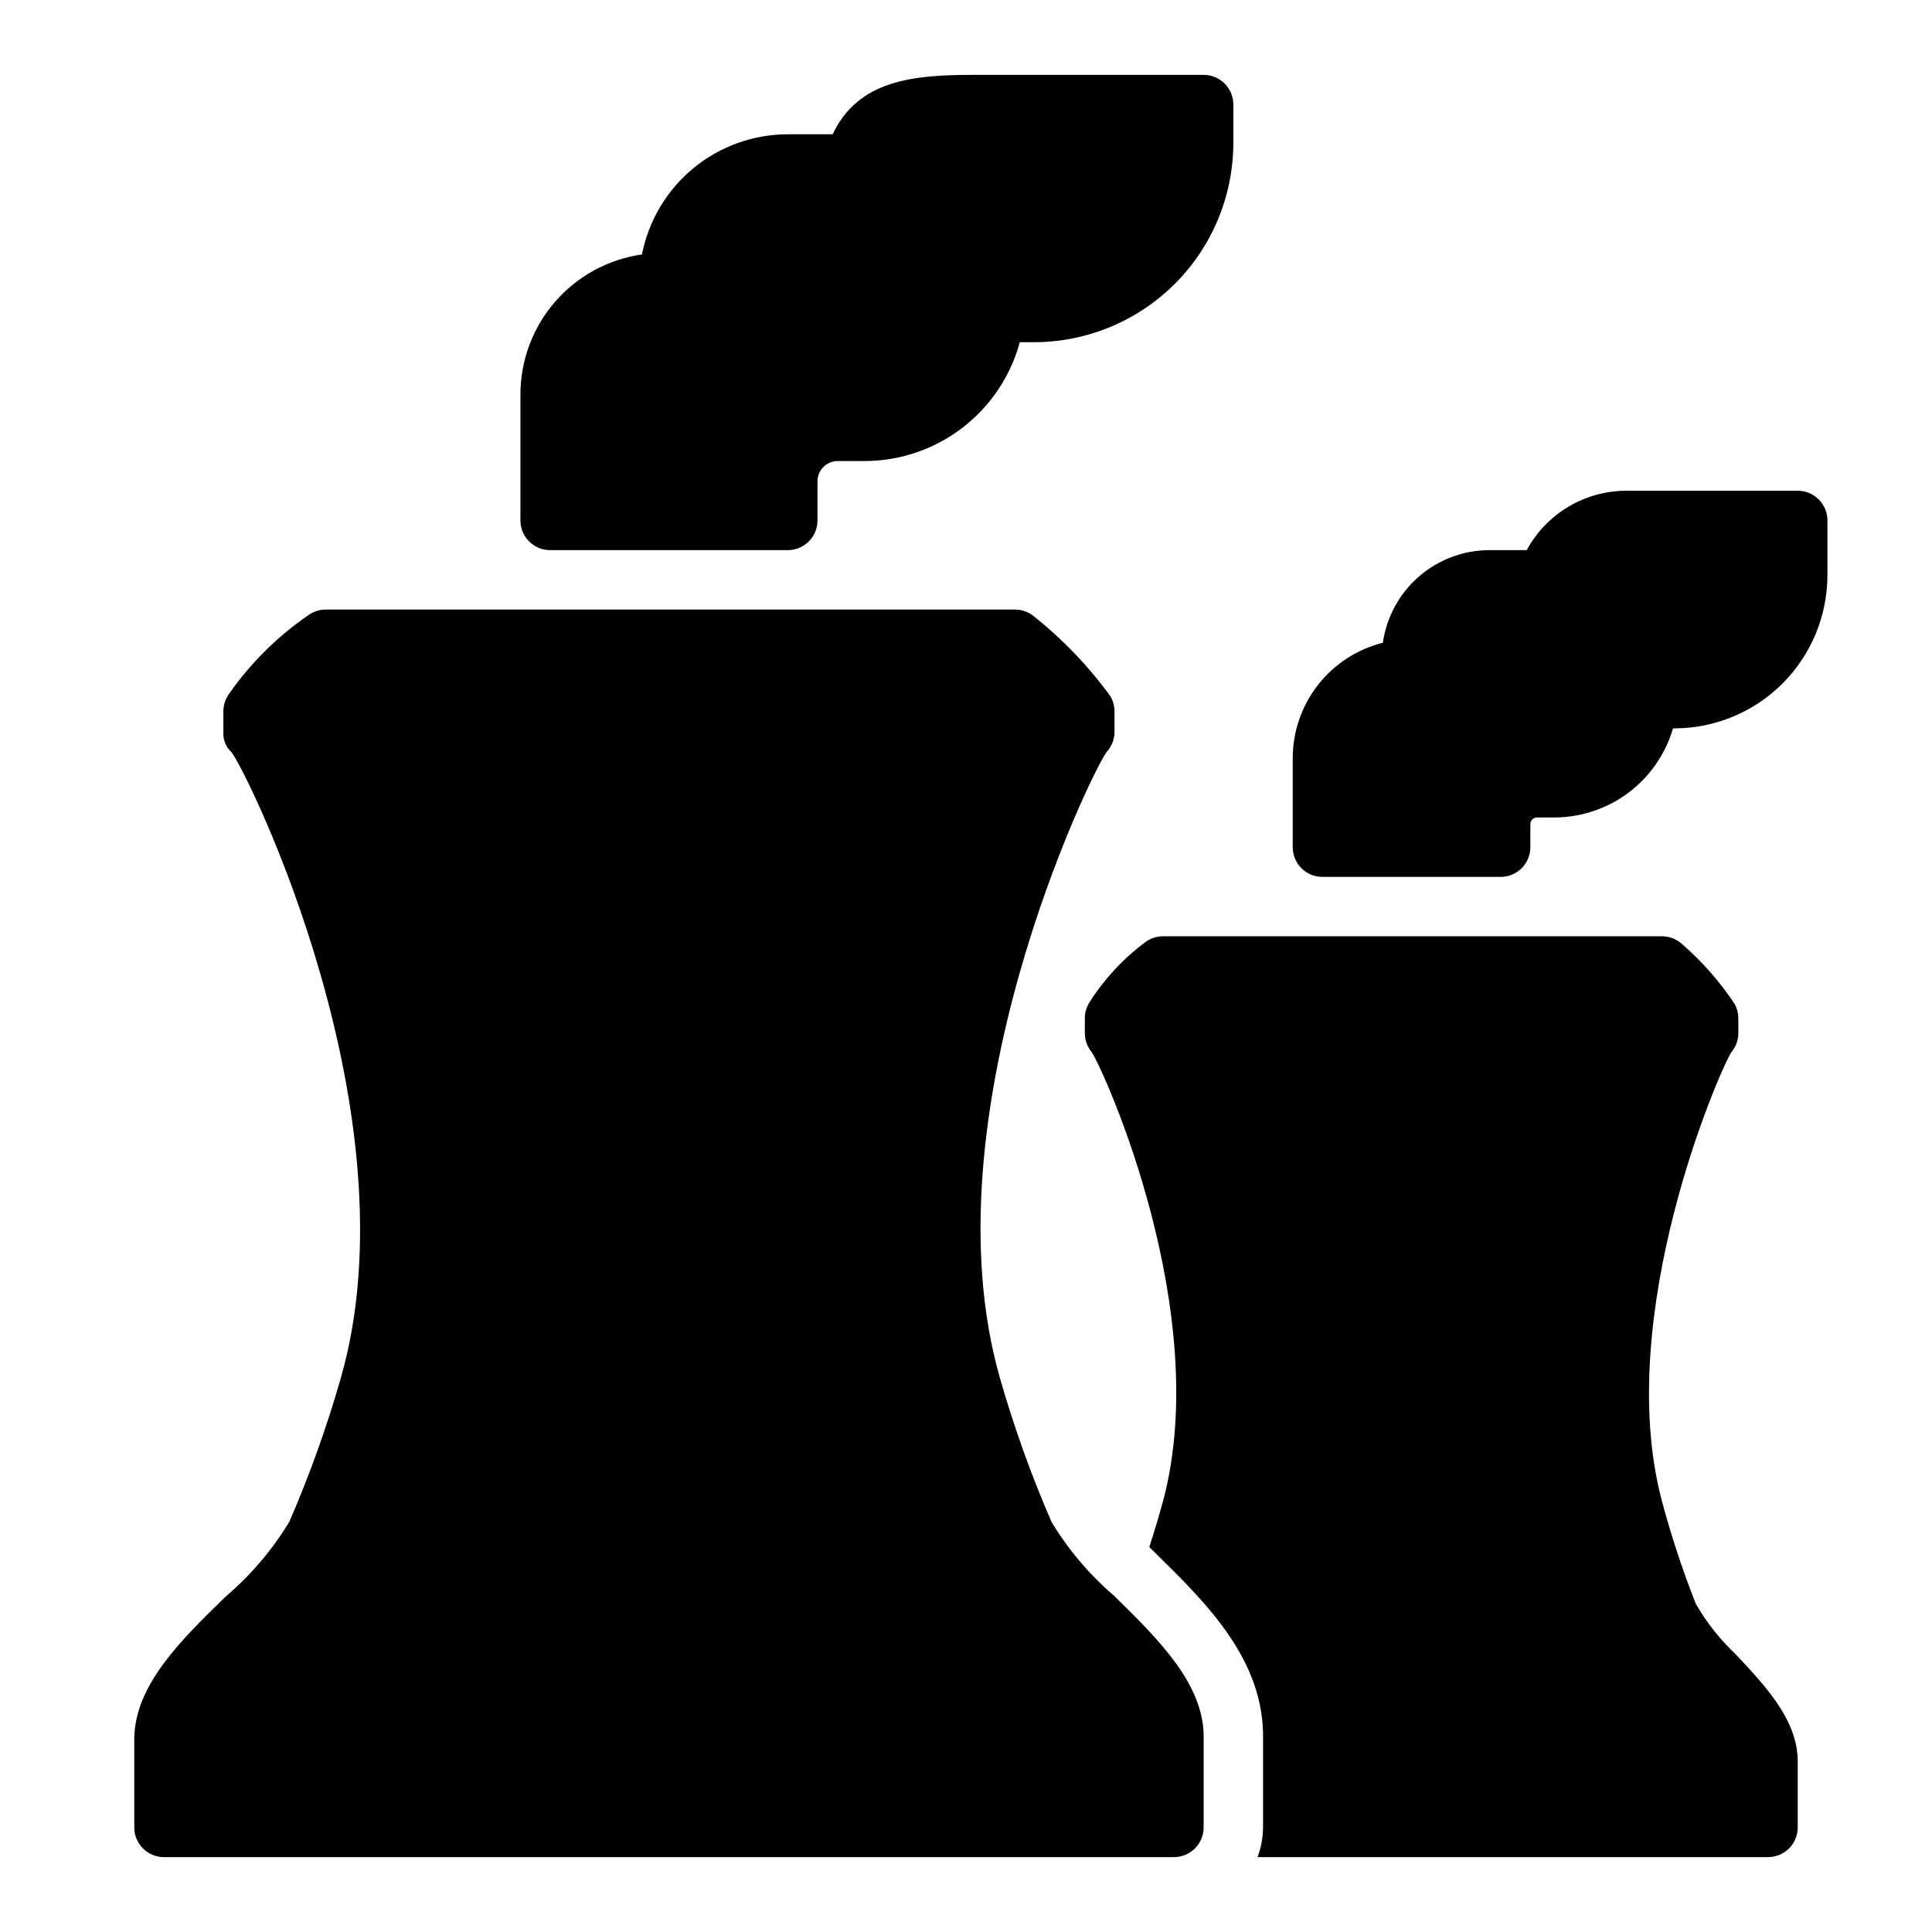 <?xml version="1.0" encoding="UTF-8"?>
<!-- The Best Svg Icon site in the world: iconSvg.co, Visit us! https://iconsvg.co -->
<svg fill="#000000" width="800px" height="800px" version="1.1" viewBox="144 144 512 512" xmlns="http://www.w3.org/2000/svg">
 <g>
  <path d="m604 582.42c-4.176-3.922-7.746-8.441-10.594-13.406-3.551-8.98-6.574-18.164-9.055-27.5-12.883-49.117 15.328-113.7 18.426-118.6l0.004 0.004c1.223-1.43 1.895-3.246 1.895-5.129v-3.938c0-1.297-0.324-2.574-0.938-3.719-3.926-5.957-8.656-11.344-14.055-16.008-1.441-1.285-3.305-2-5.238-2h-132.25c-1.742 0-3.438 0.578-4.812 1.648-5.824 4.371-10.805 9.762-14.699 15.91-0.777 1.254-1.191 2.695-1.191 4.168v3.938c0 1.852 0.652 3.644 1.844 5.066 3.484 5.41 32.062 68.934 18.973 118.61-1.145 4.277-2.418 8.434-3.734 12.523 0.609 0.598 1.191 1.172 1.73 1.699 13.531 13.293 28.836 28.328 28.418 49.324v23.277c-0.027 2.688-0.516 5.348-1.449 7.871h135.27c2.09 0 4.09-0.832 5.566-2.305 1.477-1.477 2.305-3.481 2.305-5.566v-17.105c0.191-11.047-8.254-20.059-16.418-28.766z"/>
  <path d="m439.27 566.93c-6.535-5.609-12.141-12.219-16.602-19.59-5.387-12.402-9.953-25.145-13.68-38.145-19.863-69.43 23.922-159.89 28.273-165.91l0.004 0.004c1.344-1.457 2.09-3.363 2.09-5.344v-5.441c-0.004-1.391-0.367-2.75-1.062-3.953-5.789-7.961-12.629-15.102-20.332-21.234-1.406-1.152-3.172-1.781-4.988-1.781h-182.63c-1.621 0-3.203 0.496-4.527 1.43-8.309 5.68-15.508 12.832-21.25 21.102-0.891 1.309-1.367 2.852-1.367 4.438v5.441c-0.152 2.016 0.629 3.992 2.121 5.359 4.359 5.488 48.934 96.254 29.004 165.88v-0.004c-3.719 13-8.285 25.742-13.668 38.145-4.551 7.484-10.273 14.195-16.945 19.871-11.723 11.426-23.836 23.234-24.129 37.332v23.758c0 2.086 0.828 4.09 2.305 5.566 1.477 1.473 3.481 2.305 5.566 2.305h267.65c2.09 0 4.09-0.832 5.566-2.305 1.477-1.477 2.309-3.481 2.309-5.566v-23.594c0.281-14.215-11.91-26.184-23.703-37.77z"/>
  <path d="m462.98 163.84h-60.93c-16.215 0-30.59 1.406-37.391 15.742l-11.891 0.004c-9.133 0.012-17.977 3.195-25.027 9.004-7.047 5.809-11.859 13.883-13.617 22.844-8.93 1.273-17.098 5.723-23.016 12.531-5.914 6.809-9.176 15.52-9.188 24.539v33.418c0 2.09 0.828 4.09 2.305 5.566 1.477 1.477 3.481 2.305 5.566 2.305h62.977c2.09 0 4.09-0.828 5.566-2.305 1.477-1.477 2.305-3.477 2.305-5.566v-10.387c0.008-2.957 2.402-5.352 5.359-5.356h6.922c9.398 0.035 18.543-3.031 26.016-8.723 7.477-5.695 12.859-13.699 15.32-22.766h3.777c14.004-0.02 27.43-5.59 37.332-15.492 9.898-9.902 15.469-23.328 15.484-37.332v-10.152c0-2.09-0.832-4.09-2.305-5.566-1.477-1.477-3.481-2.309-5.566-2.309z"/>
  <path d="m620.41 274.05h-45.277c-5.434-0.016-10.77 1.441-15.445 4.211-4.672 2.773-8.508 6.758-11.102 11.531h-9.871c-6.871 0.008-13.508 2.496-18.695 7.004-5.188 4.508-8.574 10.734-9.539 17.535-6.816 1.707-12.871 5.641-17.199 11.176-4.328 5.539-6.684 12.363-6.695 19.391v23.617c0 2.086 0.832 4.09 2.305 5.566 1.477 1.477 3.481 2.305 5.566 2.305h47.234c2.086 0 4.09-0.828 5.566-2.305 1.477-1.477 2.305-3.481 2.305-5.566v-6.121c0-0.465 0.184-0.91 0.516-1.238 0.328-0.328 0.773-0.516 1.238-0.516h4.766c7.059-0.051 13.918-2.375 19.551-6.629 5.637-4.254 9.75-10.211 11.738-16.984h0.355-0.004c10.754-0.016 21.062-4.293 28.668-11.895 7.602-7.606 11.879-17.914 11.895-28.664v-14.547c0-2.086-0.832-4.09-2.309-5.566-1.477-1.477-3.477-2.305-5.566-2.305z"/>
 </g>
</svg>